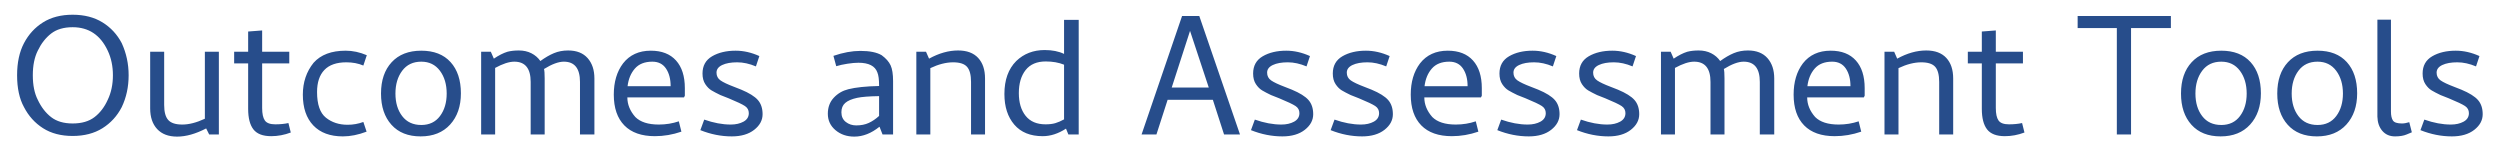 <?xml version="1.0" standalone="no"?><!-- Generator: Gravit.io --><svg xmlns="http://www.w3.org/2000/svg" xmlns:xlink="http://www.w3.org/1999/xlink" style="isolation:isolate" width="595" height="35"><path d=" M 17.291 3.505 Q 21.442 3.505 24.389 5.324 Q 27.336 7.144 28.976 10.27 Q 30.616 13.857 30.616 17.906 Q 30.616 22.057 28.976 25.491 Q 27.336 28.669 24.389 30.514 Q 21.442 32.359 17.291 32.359 Q 13.139 32.359 10.244 30.514 Q 7.348 28.669 5.708 25.491 Q 4.068 22.519 4.068 17.906 Q 4.068 13.396 5.708 10.27 Q 7.348 7.144 10.244 5.324 Q 13.139 3.505 17.291 3.505 Z  M 17.291 29.386 Q 20.519 29.386 22.492 27.874 Q 24.466 26.362 25.644 23.749 Q 26.874 21.186 26.874 17.906 Q 26.874 14.677 25.644 12.064 Q 23.031 6.477 17.291 6.477 Q 14.113 6.477 12.166 7.989 Q 10.218 9.501 8.988 12.064 Q 7.809 14.421 7.809 17.906 Q 7.809 21.442 8.988 23.749 Q 10.218 26.362 12.166 27.874 Q 14.113 29.386 17.291 29.386 Z  M 39.072 24.979 Q 39.072 27.49 40.046 28.566 Q 41.019 29.642 43.377 29.642 Q 45.786 29.642 48.758 28.259 L 48.758 12.32 L 52.089 12.32 L 52.089 32 L 49.783 32 L 49.066 30.565 Q 45.324 32.513 42.147 32.513 Q 39.072 32.513 37.406 30.719 Q 35.741 28.925 35.741 25.799 L 35.741 12.32 L 39.072 12.32 L 39.072 24.979 Z  M 64.543 32.41 Q 61.571 32.41 60.315 30.796 Q 59.059 29.181 59.059 25.901 L 59.059 15.087 L 55.728 15.087 L 55.728 12.32 L 59.059 12.32 L 59.059 7.502 L 62.391 7.246 L 62.391 12.32 L 68.848 12.32 L 68.848 15.087 L 62.391 15.087 L 62.391 25.696 Q 62.391 27.746 63.031 28.669 Q 63.672 29.591 65.517 29.591 Q 67.259 29.591 68.643 29.284 L 69.207 31.539 Q 66.901 32.41 64.543 32.41 Z  M 81.609 32.461 Q 77.048 32.461 74.562 29.847 Q 72.077 27.234 72.077 22.519 Q 72.077 18.111 74.639 14.934 Q 77.202 12.064 82.276 12.064 Q 84.787 12.064 87.298 13.14 L 86.478 15.6 Q 84.684 14.831 82.429 14.831 Q 78.944 14.831 77.202 16.651 Q 75.459 18.47 75.459 21.904 Q 75.459 26.311 77.561 28.002 Q 79.662 29.694 82.737 29.694 Q 84.684 29.694 86.478 29.028 L 87.247 31.334 Q 84.274 32.461 81.609 32.461 Z  M 100.111 32.461 Q 95.652 32.461 93.166 29.694 Q 90.681 26.926 90.681 22.262 Q 90.681 17.547 93.217 14.806 Q 95.754 12.064 100.264 12.064 Q 104.774 12.064 107.234 14.78 Q 109.694 17.496 109.694 22.211 Q 109.694 26.824 107.132 29.642 Q 104.569 32.461 100.111 32.461 Z  M 100.264 14.677 Q 97.343 14.677 95.729 16.83 Q 94.114 18.982 94.114 22.262 Q 94.114 25.542 95.729 27.644 Q 97.343 29.745 100.264 29.745 Q 103.134 29.745 104.723 27.618 Q 106.312 25.491 106.312 22.262 Q 106.312 18.982 104.697 16.83 Q 103.083 14.677 100.264 14.677 Z  M 138.036 19.495 Q 138.036 14.677 134.192 14.677 Q 132.296 14.677 129.477 16.42 Q 129.631 16.984 129.631 18.675 L 129.631 32 L 126.299 32 L 126.299 19.495 Q 126.299 14.677 122.404 14.677 Q 120.559 14.677 117.843 16.164 L 117.843 32 L 114.512 32 L 114.512 12.32 L 116.818 12.32 L 117.536 13.96 Q 119.278 12.781 120.764 12.32 Q 121.943 12.012 123.481 12.012 Q 125.172 12.012 126.479 12.679 Q 127.786 13.345 128.606 14.524 Q 130.297 13.294 131.834 12.653 Q 133.372 12.012 135.217 12.012 Q 138.241 12.012 139.855 13.832 Q 141.469 15.651 141.469 18.675 L 141.469 32 L 138.036 32 L 138.036 19.495 Z  M 154.897 12.064 Q 158.792 12.064 160.893 14.396 Q 162.994 16.727 162.994 20.981 L 162.994 22.775 L 162.789 23.185 L 149.311 23.185 Q 149.311 25.696 151.207 27.849 Q 153.001 29.642 156.793 29.642 Q 159.304 29.642 161.559 28.874 L 162.174 31.334 Q 159.048 32.41 155.871 32.41 Q 151.104 32.41 148.593 29.847 Q 146.082 27.285 146.082 22.519 Q 146.082 18.009 148.286 15.087 Q 150.643 12.064 154.897 12.064 Z  M 159.612 20.52 Q 159.612 17.957 158.51 16.317 Q 157.408 14.677 155.256 14.677 Q 152.539 14.677 151.104 16.317 Q 149.669 17.957 149.362 20.52 L 159.612 20.52 Z  M 173.911 29.642 Q 175.704 29.642 176.96 28.951 Q 178.216 28.259 178.216 26.926 Q 178.216 25.85 177.293 25.235 Q 176.371 24.62 173.398 23.39 L 171.451 22.621 Q 170.169 22.006 169.349 21.519 Q 168.529 21.032 167.863 20.033 Q 167.197 19.034 167.197 17.496 Q 167.197 14.729 169.477 13.396 Q 171.758 12.064 175.089 12.064 Q 177.908 12.064 180.727 13.345 L 179.907 15.805 Q 177.601 14.831 175.448 14.831 Q 173.244 14.831 171.886 15.472 Q 170.528 16.112 170.528 17.291 Q 170.528 18.47 171.476 19.136 Q 172.424 19.802 174.731 20.674 L 176.422 21.34 Q 179.241 22.519 180.368 23.8 Q 181.496 25.081 181.496 27.182 Q 181.496 29.335 179.497 30.898 Q 177.498 32.461 174.167 32.461 Q 170.374 32.461 166.684 30.975 L 167.607 28.464 Q 170.938 29.642 173.911 29.642 Z  M 204.302 14.934 Q 203.226 14.934 201.714 15.164 Q 200.202 15.395 199.023 15.754 L 198.357 13.294 Q 201.791 12.115 204.763 12.115 Q 208.094 12.115 209.837 13.14 Q 211.374 14.267 211.964 15.549 Q 212.553 16.83 212.553 19.29 L 212.553 32 L 210.042 32 L 209.324 30.155 Q 206.403 32.513 203.328 32.513 Q 200.663 32.513 198.844 30.975 Q 197.024 29.438 197.024 27.08 Q 197.024 24.774 198.434 23.262 Q 199.843 21.75 201.893 21.237 Q 204.507 20.571 209.222 20.469 L 209.222 20.315 Q 209.222 18.214 208.812 17.24 Q 207.992 14.934 204.302 14.934 Z  M 203.789 29.847 Q 205.481 29.847 206.762 29.258 Q 208.043 28.669 209.222 27.593 L 209.222 22.877 Q 205.686 22.929 203.994 23.288 Q 202.098 23.697 201.176 24.492 Q 200.253 25.286 200.253 26.721 Q 200.253 28.207 201.304 29.028 Q 202.354 29.847 203.789 29.847 Z  M 231.106 19.495 Q 231.106 16.984 230.157 15.907 Q 229.209 14.831 226.852 14.831 Q 224.341 14.831 221.419 16.215 L 221.419 32 L 218.088 32 L 218.088 12.32 L 220.394 12.32 L 221.112 13.96 Q 224.648 12.012 228.031 12.012 Q 231.157 12.012 232.797 13.781 Q 234.437 15.549 234.437 18.675 L 234.437 32 L 231.106 32 L 231.106 19.495 Z  M 248.172 32.41 Q 243.764 32.41 241.407 29.668 Q 239.049 26.926 239.049 22.365 Q 239.049 17.343 241.868 14.524 Q 244.584 11.91 248.633 11.91 Q 251.349 11.91 253.246 12.832 L 253.246 4.735 L 256.731 4.735 L 256.731 32 L 254.271 32 L 253.707 30.616 Q 250.939 32.41 248.172 32.41 Z  M 248.838 29.591 Q 250.222 29.591 251.17 29.309 Q 252.118 29.028 253.246 28.413 L 253.246 15.395 Q 251.349 14.626 248.889 14.626 Q 245.712 14.626 244.097 16.676 Q 242.483 18.726 242.483 22.16 Q 242.483 25.542 244.097 27.567 Q 245.712 29.591 248.838 29.591 Z  M 281.331 3.812 L 271.696 32 L 275.232 32 L 277.897 23.749 L 288.659 23.749 L 291.324 32 L 295.117 32 L 285.431 3.812 L 281.331 3.812 Z  M 278.871 20.828 L 283.227 7.349 L 287.686 20.828 L 278.871 20.828 Z  M 304.957 29.642 Q 306.751 29.642 308.006 28.951 Q 309.262 28.259 309.262 26.926 Q 309.262 25.85 308.339 25.235 Q 307.417 24.62 304.444 23.39 L 302.497 22.621 Q 301.216 22.006 300.396 21.519 Q 299.576 21.032 298.909 20.033 Q 298.243 19.034 298.243 17.496 Q 298.243 14.729 300.524 13.396 Q 302.804 12.064 306.136 12.064 Q 308.954 12.064 311.773 13.345 L 310.953 15.805 Q 308.647 14.831 306.494 14.831 Q 304.291 14.831 302.933 15.472 Q 301.574 16.112 301.574 17.291 Q 301.574 18.47 302.522 19.136 Q 303.471 19.802 305.777 20.674 L 307.468 21.34 Q 310.287 22.519 311.414 23.8 Q 312.542 25.081 312.542 27.182 Q 312.542 29.335 310.543 30.898 Q 308.544 32.461 305.213 32.461 Q 301.421 32.461 297.731 30.975 L 298.653 28.464 Q 301.984 29.642 304.957 29.642 Z  M 323.919 29.642 Q 325.713 29.642 326.969 28.951 Q 328.224 28.259 328.224 26.926 Q 328.224 25.85 327.302 25.235 Q 326.379 24.62 323.407 23.39 L 321.459 22.621 Q 320.178 22.006 319.358 21.519 Q 318.538 21.032 317.872 20.033 Q 317.206 19.034 317.206 17.496 Q 317.206 14.729 319.486 13.396 Q 321.767 12.064 325.098 12.064 Q 327.917 12.064 330.736 13.345 L 329.916 15.805 Q 327.609 14.831 325.457 14.831 Q 323.253 14.831 321.895 15.472 Q 320.537 16.112 320.537 17.291 Q 320.537 18.47 321.485 19.136 Q 322.433 19.802 324.739 20.674 L 326.431 21.34 Q 329.249 22.519 330.377 23.8 Q 331.504 25.081 331.504 27.182 Q 331.504 29.335 329.506 30.898 Q 327.507 32.461 324.176 32.461 Q 320.383 32.461 316.693 30.975 L 317.616 28.464 Q 320.947 29.642 323.919 29.642 Z  M 344.573 12.064 Q 348.468 12.064 350.569 14.396 Q 352.671 16.727 352.671 20.981 L 352.671 22.775 L 352.466 23.185 L 338.987 23.185 Q 338.987 25.696 340.883 27.849 Q 342.677 29.642 346.469 29.642 Q 348.981 29.642 351.236 28.874 L 351.851 31.334 Q 348.724 32.41 345.547 32.41 Q 340.781 32.41 338.269 29.847 Q 335.758 27.285 335.758 22.519 Q 335.758 18.009 337.962 15.087 Q 340.319 12.064 344.573 12.064 Z  M 349.288 20.52 Q 349.288 17.957 348.186 16.317 Q 347.084 14.677 344.932 14.677 Q 342.216 14.677 340.781 16.317 Q 339.346 17.957 339.038 20.52 L 349.288 20.52 Z  M 363.587 29.642 Q 365.381 29.642 366.636 28.951 Q 367.892 28.259 367.892 26.926 Q 367.892 25.85 366.969 25.235 Q 366.047 24.62 363.074 23.39 L 361.127 22.621 Q 359.846 22.006 359.026 21.519 Q 358.206 21.032 357.539 20.033 Q 356.873 19.034 356.873 17.496 Q 356.873 14.729 359.154 13.396 Q 361.434 12.064 364.766 12.064 Q 367.584 12.064 370.403 13.345 L 369.583 15.805 Q 367.277 14.831 365.124 14.831 Q 362.921 14.831 361.562 15.472 Q 360.204 16.112 360.204 17.291 Q 360.204 18.47 361.152 19.136 Q 362.101 19.802 364.407 20.674 L 366.098 21.34 Q 368.917 22.519 370.044 23.8 Q 371.172 25.081 371.172 27.182 Q 371.172 29.335 369.173 30.898 Q 367.174 32.461 363.843 32.461 Q 360.051 32.461 356.361 30.975 L 357.283 28.464 Q 360.614 29.642 363.587 29.642 Z  M 382.549 29.642 Q 384.343 29.642 385.599 28.951 Q 386.854 28.259 386.854 26.926 Q 386.854 25.85 385.932 25.235 Q 385.009 24.62 382.037 23.39 L 380.089 22.621 Q 378.808 22.006 377.988 21.519 Q 377.168 21.032 376.502 20.033 Q 375.836 19.034 375.836 17.496 Q 375.836 14.729 378.116 13.396 Q 380.397 12.064 383.728 12.064 Q 386.547 12.064 389.366 13.345 L 388.546 15.805 Q 386.239 14.831 384.087 14.831 Q 381.883 14.831 380.525 15.472 Q 379.167 16.112 379.167 17.291 Q 379.167 18.47 380.115 19.136 Q 381.063 19.802 383.369 20.674 L 385.061 21.34 Q 387.879 22.519 389.007 23.8 Q 390.134 25.081 390.134 27.182 Q 390.134 29.335 388.136 30.898 Q 386.137 32.461 382.806 32.461 Q 379.013 32.461 375.323 30.975 L 376.246 28.464 Q 379.577 29.642 382.549 29.642 Z  M 418.834 19.495 Q 418.834 14.677 414.991 14.677 Q 413.094 14.677 410.276 16.42 Q 410.429 16.984 410.429 18.675 L 410.429 32 L 407.098 32 L 407.098 19.495 Q 407.098 14.677 403.203 14.677 Q 401.358 14.677 398.642 16.164 L 398.642 32 L 395.311 32 L 395.311 12.32 L 397.617 12.32 L 398.334 13.96 Q 400.077 12.781 401.563 12.32 Q 402.742 12.012 404.279 12.012 Q 405.971 12.012 407.277 12.679 Q 408.584 13.345 409.404 14.524 Q 411.096 13.294 412.633 12.653 Q 414.171 12.012 416.016 12.012 Q 419.039 12.012 420.654 13.832 Q 422.268 15.651 422.268 18.675 L 422.268 32 L 418.834 32 L 418.834 19.495 Z  M 435.696 12.064 Q 439.591 12.064 441.692 14.396 Q 443.793 16.727 443.793 20.981 L 443.793 22.775 L 443.588 23.185 L 430.109 23.185 Q 430.109 25.696 432.006 27.849 Q 433.799 29.642 437.592 29.642 Q 440.103 29.642 442.358 28.874 L 442.973 31.334 Q 439.847 32.41 436.669 32.41 Q 431.903 32.41 429.392 29.847 Q 426.881 27.285 426.881 22.519 Q 426.881 18.009 429.084 15.087 Q 431.442 12.064 435.696 12.064 Z  M 440.411 20.52 Q 440.411 17.957 439.309 16.317 Q 438.207 14.677 436.054 14.677 Q 433.338 14.677 431.903 16.317 Q 430.468 17.957 430.161 20.52 L 440.411 20.52 Z  M 461.526 19.495 Q 461.526 16.984 460.577 15.907 Q 459.629 14.831 457.272 14.831 Q 454.761 14.831 451.839 16.215 L 451.839 32 L 448.508 32 L 448.508 12.32 L 450.814 12.32 L 451.532 13.96 Q 455.068 12.012 458.451 12.012 Q 461.577 12.012 463.217 13.781 Q 464.857 15.549 464.857 18.675 L 464.857 32 L 461.526 32 L 461.526 19.495 Z  M 477.157 32.41 Q 474.184 32.41 472.929 30.796 Q 471.673 29.181 471.673 25.901 L 471.673 15.087 L 468.342 15.087 L 468.342 12.32 L 471.673 12.32 L 471.673 7.502 L 475.004 7.246 L 475.004 12.32 L 481.462 12.32 L 481.462 15.087 L 475.004 15.087 L 475.004 25.696 Q 475.004 27.746 475.645 28.669 Q 476.286 29.591 478.131 29.591 Q 479.873 29.591 481.257 29.284 L 481.821 31.539 Q 479.514 32.41 477.157 32.41 Z  M 503.807 6.682 L 503.807 32 L 507.189 32 L 507.189 6.682 L 516.671 6.682 L 516.671 3.812 L 494.479 3.812 L 494.479 6.682 L 503.807 6.682 Z  M 528.509 32.461 Q 524.051 32.461 521.565 29.694 Q 519.079 26.926 519.079 22.262 Q 519.079 17.547 521.616 14.806 Q 524.153 12.064 528.663 12.064 Q 533.173 12.064 535.633 14.78 Q 538.093 17.496 538.093 22.211 Q 538.093 26.824 535.531 29.642 Q 532.968 32.461 528.509 32.461 Z  M 528.663 14.677 Q 525.742 14.677 524.128 16.83 Q 522.513 18.982 522.513 22.262 Q 522.513 25.542 524.128 27.644 Q 525.742 29.745 528.663 29.745 Q 531.533 29.745 533.122 27.618 Q 534.711 25.491 534.711 22.262 Q 534.711 18.982 533.096 16.83 Q 531.482 14.677 528.663 14.677 Z  M 551.418 32.461 Q 546.959 32.461 544.474 29.694 Q 541.988 26.926 541.988 22.262 Q 541.988 17.547 544.525 14.806 Q 547.062 12.064 551.572 12.064 Q 556.082 12.064 558.542 14.78 Q 561.002 17.496 561.002 22.211 Q 561.002 26.824 558.439 29.642 Q 555.877 32.461 551.418 32.461 Z  M 551.572 14.677 Q 548.651 14.677 547.036 16.83 Q 545.422 18.982 545.422 22.262 Q 545.422 25.542 547.036 27.644 Q 548.651 29.745 551.572 29.745 Q 554.442 29.745 556.031 27.618 Q 557.619 25.491 557.619 22.262 Q 557.619 18.982 556.005 16.83 Q 554.391 14.677 551.572 14.677 Z  M 571.662 29.386 Q 572.431 29.386 573.404 29.079 L 574.019 31.487 Q 573.866 31.539 572.789 32 Q 571.713 32.461 570.022 32.461 Q 568.126 32.461 566.998 31.154 Q 565.871 29.847 565.819 27.746 L 565.819 4.684 L 569.048 4.684 L 569.048 26.568 Q 569.048 27.951 569.509 28.669 Q 569.971 29.386 571.662 29.386 Z  M 583.296 29.642 Q 585.089 29.642 586.345 28.951 Q 587.601 28.259 587.601 26.926 Q 587.601 25.85 586.678 25.235 Q 585.756 24.62 582.783 23.39 L 580.836 22.621 Q 579.554 22.006 578.734 21.519 Q 577.914 21.032 577.248 20.033 Q 576.582 19.034 576.582 17.496 Q 576.582 14.729 578.863 13.396 Q 581.143 12.064 584.474 12.064 Q 587.293 12.064 590.112 13.345 L 589.292 15.805 Q 586.986 14.831 584.833 14.831 Q 582.629 14.831 581.271 15.472 Q 579.913 16.112 579.913 17.291 Q 579.913 18.47 580.861 19.136 Q 581.809 19.802 584.116 20.674 L 585.807 21.34 Q 588.626 22.519 589.753 23.8 Q 590.881 25.081 590.881 27.182 Q 590.881 29.335 588.882 30.898 Q 586.883 32.461 583.552 32.461 Q 579.759 32.461 576.069 30.975 L 576.992 28.464 Q 580.323 29.642 583.296 29.642 Z " fill-rule="evenodd" fill="rgb(39,77,139)" stroke-width="1" stroke="rgba(0,0,0,0)" stroke-linejoin="miter" stroke-linecap="square"/></svg>